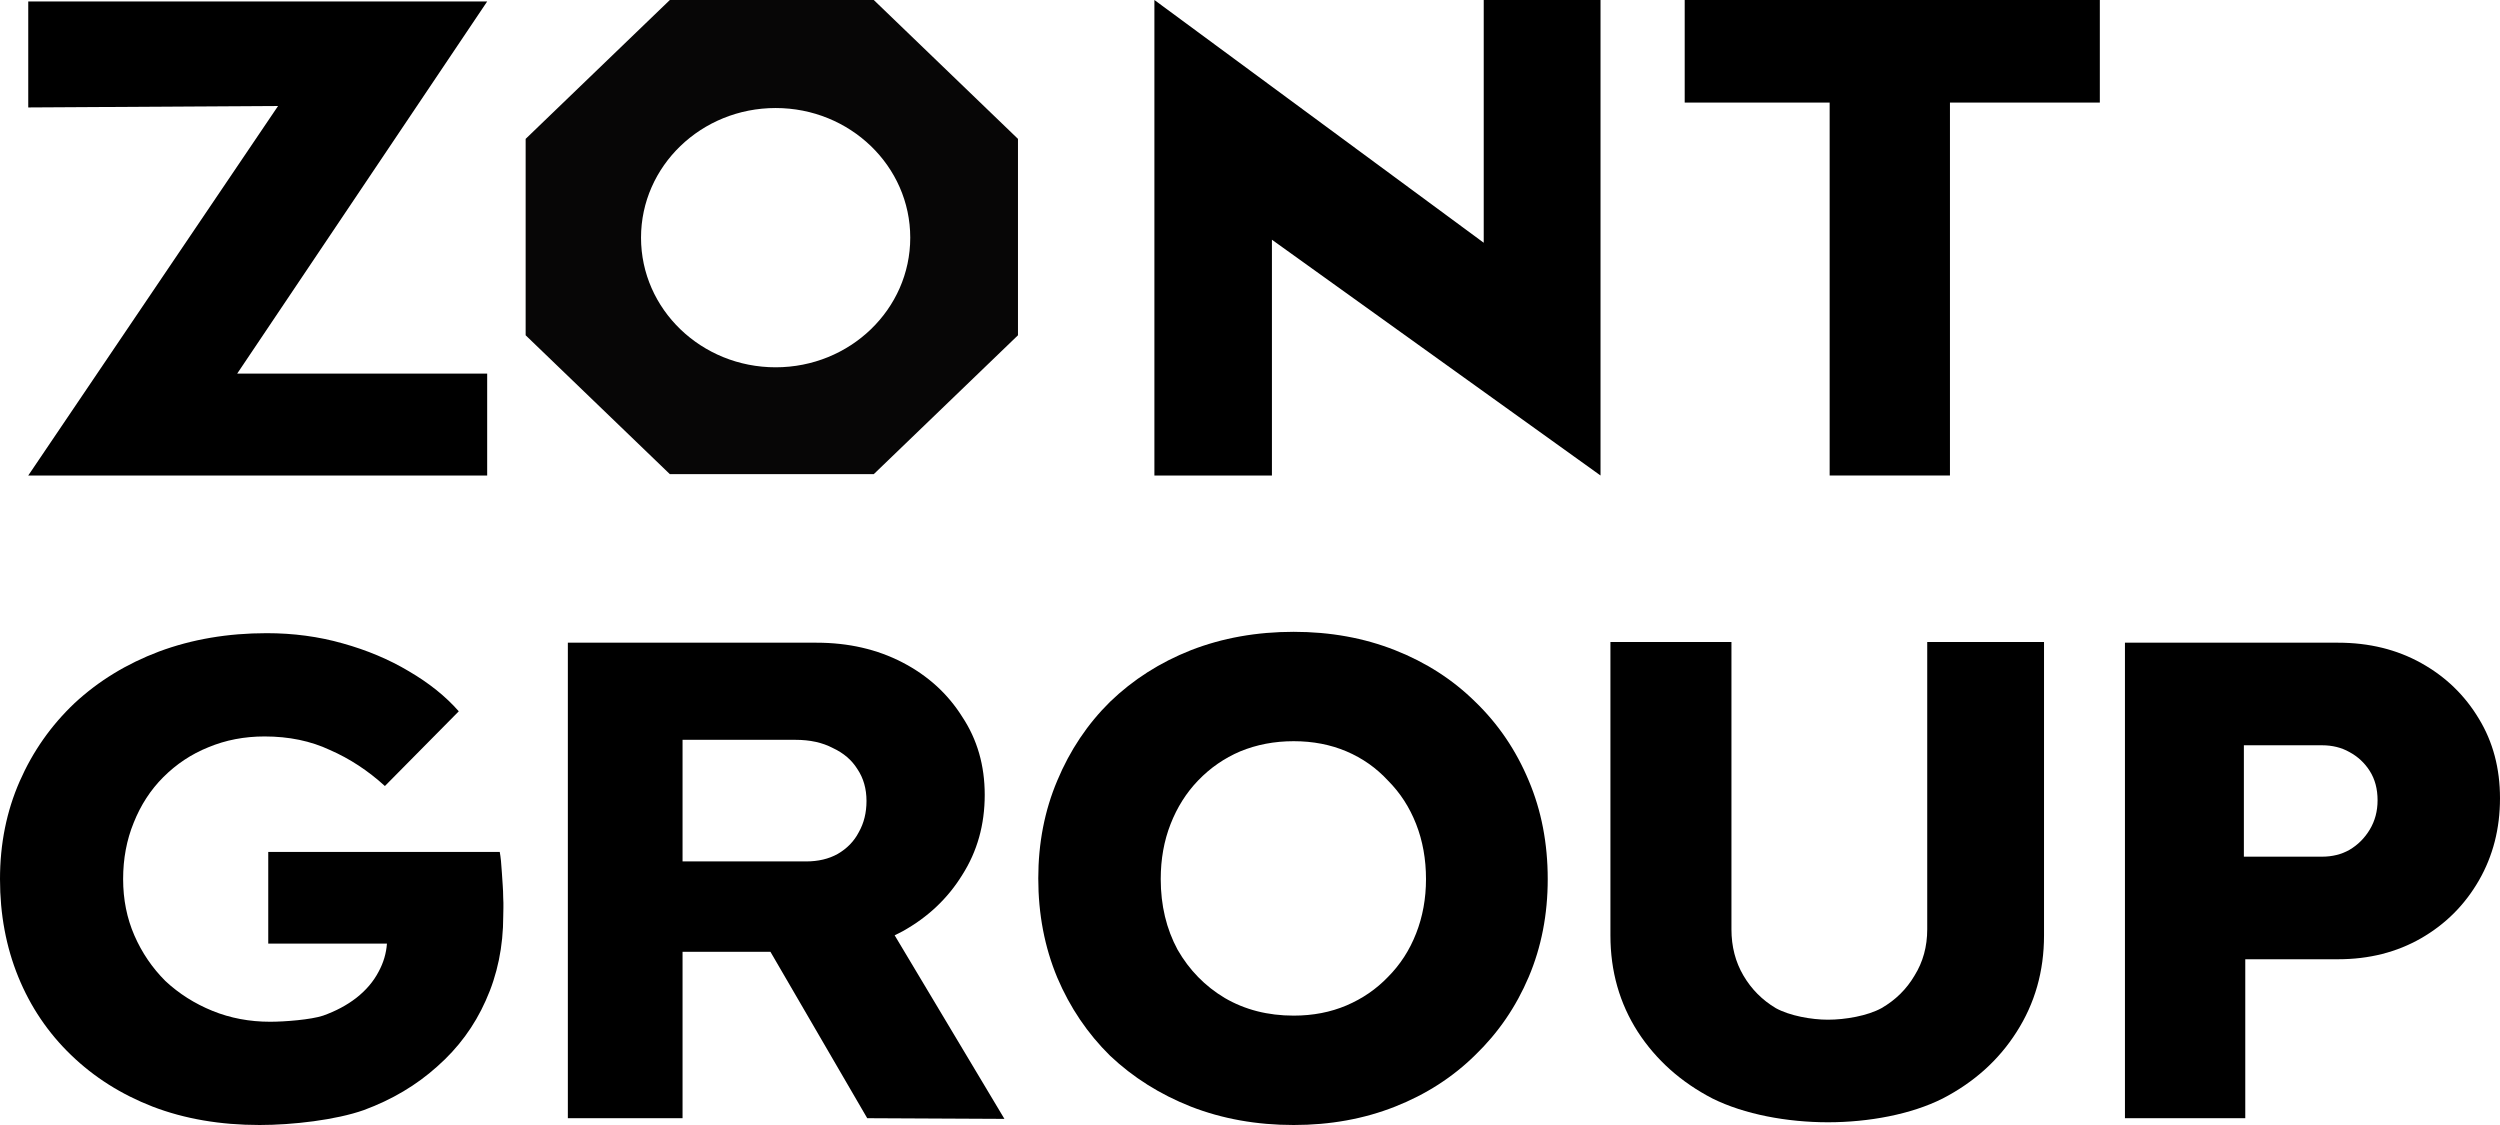 <?xml version="1.0" encoding="UTF-8"?> <svg xmlns="http://www.w3.org/2000/svg" width="100" height="45" viewBox="0 0 100 45" fill="none"> <path d="M1.13 19.02L11.123 4.239L1.13 4.298V0.059H19.487L9.487 14.945H19.487V19.02H1.13Z" fill="black"></path> <path d="M46.176 19.02V0L59.349 9.71V0H64.021V19.02L50.877 9.589V19.02H46.176Z" fill="black"></path> <path d="M73.186 19.02V4.103H67.388V0H83.993V4.103H77.998V19.02H73.186Z" fill="black"></path> <path d="M10.386 45C8.81 45 7.384 44.755 6.108 44.266C4.85 43.777 3.762 43.089 2.843 42.201C1.923 41.314 1.22 40.272 0.732 39.077C0.244 37.881 0 36.577 0 35.164C0 33.751 0.263 32.447 0.788 31.251C1.313 30.055 2.045 29.014 2.983 28.126C3.94 27.238 5.066 26.55 6.361 26.061C7.674 25.572 9.11 25.327 10.667 25.327C11.737 25.327 12.75 25.463 13.707 25.735C14.683 26.007 15.565 26.378 16.353 26.849C17.16 27.32 17.826 27.854 18.351 28.452L15.396 31.441C14.72 30.825 13.988 30.345 13.2 30.001C12.431 29.639 11.559 29.458 10.583 29.458C9.776 29.458 9.025 29.602 8.331 29.892C7.656 30.164 7.055 30.563 6.53 31.088C6.023 31.595 5.629 32.202 5.348 32.908C5.066 33.597 4.925 34.349 4.925 35.164C4.925 35.979 5.076 36.731 5.376 37.419C5.676 38.107 6.089 38.714 6.614 39.239C7.158 39.747 7.787 40.145 8.5 40.435C9.213 40.725 9.982 40.87 10.808 40.87C11.39 40.87 12.437 40.788 12.925 40.625C13.432 40.444 13.873 40.209 14.248 39.919C14.642 39.611 14.942 39.258 15.149 38.859C15.339 38.507 15.449 38.136 15.478 37.745H10.73V34.077H19.99C20.027 34.276 20.055 34.548 20.074 34.892C20.093 35.236 20.128 35.571 20.128 35.897C20.147 36.205 20.13 36.45 20.13 36.631C20.13 37.863 19.896 38.995 19.427 40.028C18.976 41.042 18.329 41.92 17.485 42.663C16.659 43.406 15.683 43.986 14.557 44.402C13.432 44.801 11.699 45 10.386 45Z" fill="black"></path> <path d="M51.748 45C50.266 45 48.896 44.755 47.639 44.266C46.401 43.777 45.322 43.098 44.402 42.228C43.502 41.341 42.798 40.299 42.291 39.104C41.785 37.89 41.531 36.568 41.531 35.136C41.531 33.724 41.785 32.419 42.291 31.224C42.798 30.01 43.502 28.959 44.402 28.072C45.322 27.184 46.401 26.496 47.639 26.007C48.896 25.518 50.266 25.273 51.748 25.273C53.212 25.273 54.563 25.518 55.801 26.007C57.04 26.496 58.109 27.184 59.01 28.072C59.929 28.959 60.642 30.01 61.149 31.224C61.656 32.419 61.909 33.733 61.909 35.164C61.909 36.577 61.656 37.881 61.149 39.077C60.642 40.272 59.929 41.314 59.01 42.201C58.109 43.089 57.04 43.777 55.801 44.266C54.563 44.755 53.212 45 51.748 45ZM51.748 40.625C52.517 40.625 53.221 40.489 53.859 40.218C54.497 39.946 55.051 39.566 55.52 39.077C56.008 38.587 56.383 38.008 56.645 37.337C56.908 36.667 57.04 35.943 57.04 35.164C57.04 34.367 56.908 33.633 56.645 32.963C56.383 32.292 56.008 31.713 55.52 31.224C55.051 30.716 54.497 30.327 53.859 30.055C53.221 29.784 52.517 29.648 51.748 29.648C50.979 29.648 50.266 29.784 49.609 30.055C48.971 30.327 48.408 30.716 47.92 31.224C47.451 31.713 47.085 32.292 46.823 32.963C46.56 33.633 46.429 34.367 46.429 35.164C46.429 36.214 46.654 37.156 47.104 37.99C47.573 38.805 48.202 39.448 48.99 39.919C49.797 40.39 50.716 40.625 51.748 40.625Z" fill="black"></path> <path d="M73.118 44.891C71.486 44.891 69.774 44.574 68.499 43.94C67.241 43.288 66.247 42.401 65.515 41.277C64.783 40.136 64.417 38.85 64.417 37.419V25.681H69.258V37.174C69.258 37.863 69.418 38.479 69.737 39.022C70.056 39.566 70.487 40 71.032 40.326C71.594 40.634 72.461 40.788 73.118 40.788C73.812 40.788 74.697 40.634 75.26 40.326C75.823 40 76.263 39.566 76.582 39.022C76.92 38.479 77.089 37.863 77.089 37.174V25.681H81.761V37.419C81.761 38.85 81.395 40.136 80.664 41.277C79.951 42.401 78.966 43.288 77.708 43.94C76.451 44.574 74.75 44.891 73.118 44.891Z" fill="black"></path> <path d="M84.998 44.728V25.708H93.526C94.765 25.708 95.872 25.98 96.848 26.523C97.823 27.066 98.593 27.809 99.156 28.751C99.719 29.675 100 30.735 100 31.93C100 33.144 99.719 34.24 99.156 35.218C98.593 36.196 97.823 36.966 96.848 37.528C95.872 38.089 94.765 38.37 93.526 38.37H89.811V44.728H84.998ZM89.755 34.267H92.879C93.292 34.267 93.658 34.176 93.977 33.995C94.315 33.796 94.587 33.524 94.793 33.18C94.999 32.836 95.103 32.447 95.103 32.012C95.103 31.559 94.999 31.169 94.793 30.843C94.587 30.517 94.315 30.264 93.977 30.082C93.658 29.901 93.292 29.811 92.879 29.811H89.755V34.267Z" fill="black"></path> <path fill-rule="evenodd" clip-rule="evenodd" d="M22.714 44.728V25.708H32.662C33.938 25.708 35.083 25.971 36.096 26.496C37.109 27.021 37.907 27.746 38.488 28.67C39.089 29.575 39.389 30.617 39.389 31.794C39.389 32.99 39.089 34.059 38.488 35.001C37.907 35.943 37.109 36.694 36.096 37.256C35.994 37.311 35.891 37.363 35.786 37.412L40.177 44.755L34.689 44.728L30.817 38.071H27.302V44.728H22.714ZM32.24 34.457H27.302V29.593H31.818C32.4 29.593 32.897 29.702 33.309 29.919C33.741 30.119 34.069 30.399 34.295 30.762C34.539 31.124 34.66 31.55 34.66 32.039C34.66 32.51 34.557 32.926 34.351 33.289C34.163 33.651 33.882 33.941 33.507 34.158C33.15 34.358 32.728 34.457 32.24 34.457Z" fill="black"></path> <path fill-rule="evenodd" clip-rule="evenodd" d="M40.719 5.555L34.951 1.34144e-07L26.794 0L21.026 5.555V13.411L26.794 18.966L34.951 18.966L40.719 13.411L40.719 5.555ZM31.026 14.692C33.999 14.692 36.41 12.371 36.41 9.507C36.41 6.643 33.999 4.321 31.026 4.321C28.052 4.321 25.641 6.643 25.641 9.507C25.641 12.371 28.052 14.692 31.026 14.692Z" fill="#070606"></path> </svg> 